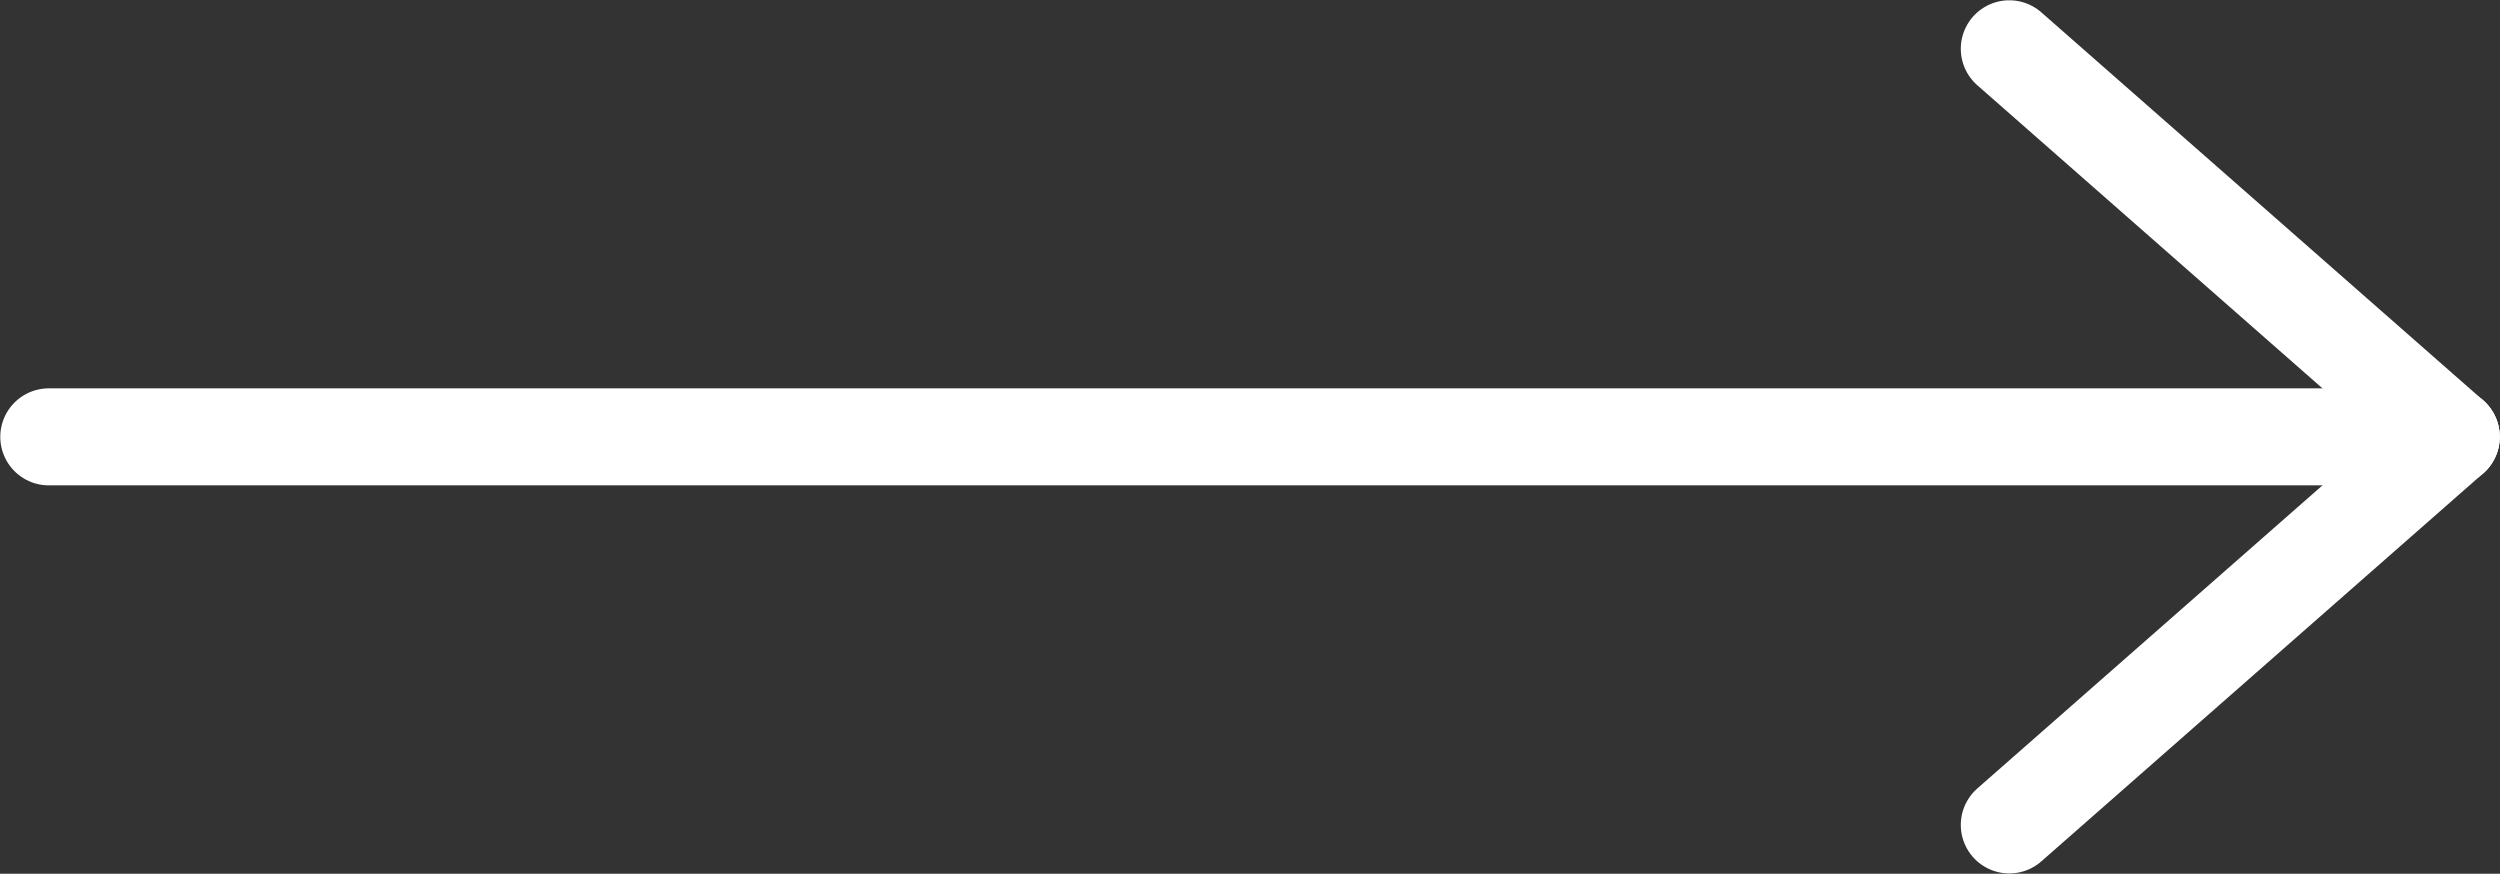 <svg id="Layer_1" data-name="Layer 1" xmlns="http://www.w3.org/2000/svg" viewBox="0 0 44.58 15.58"><rect x="0" y="0" width="44.58" height="15.58" fill="#333333" stroke="none"/><defs><style>.cls-1{fill:none;stroke:#fff;stroke-linecap:round;stroke-miterlimit:10;stroke-width:1.73px;}</style></defs><line class="cls-1" x1="0.87" y1="7.79" x2="43.71" y2="7.79"/><line class="cls-1" x1="35.83" y1="0.87" x2="43.71" y2="7.79"/><line class="cls-1" x1="35.83" y1="14.71" x2="43.71" y2="7.79"/></svg>
